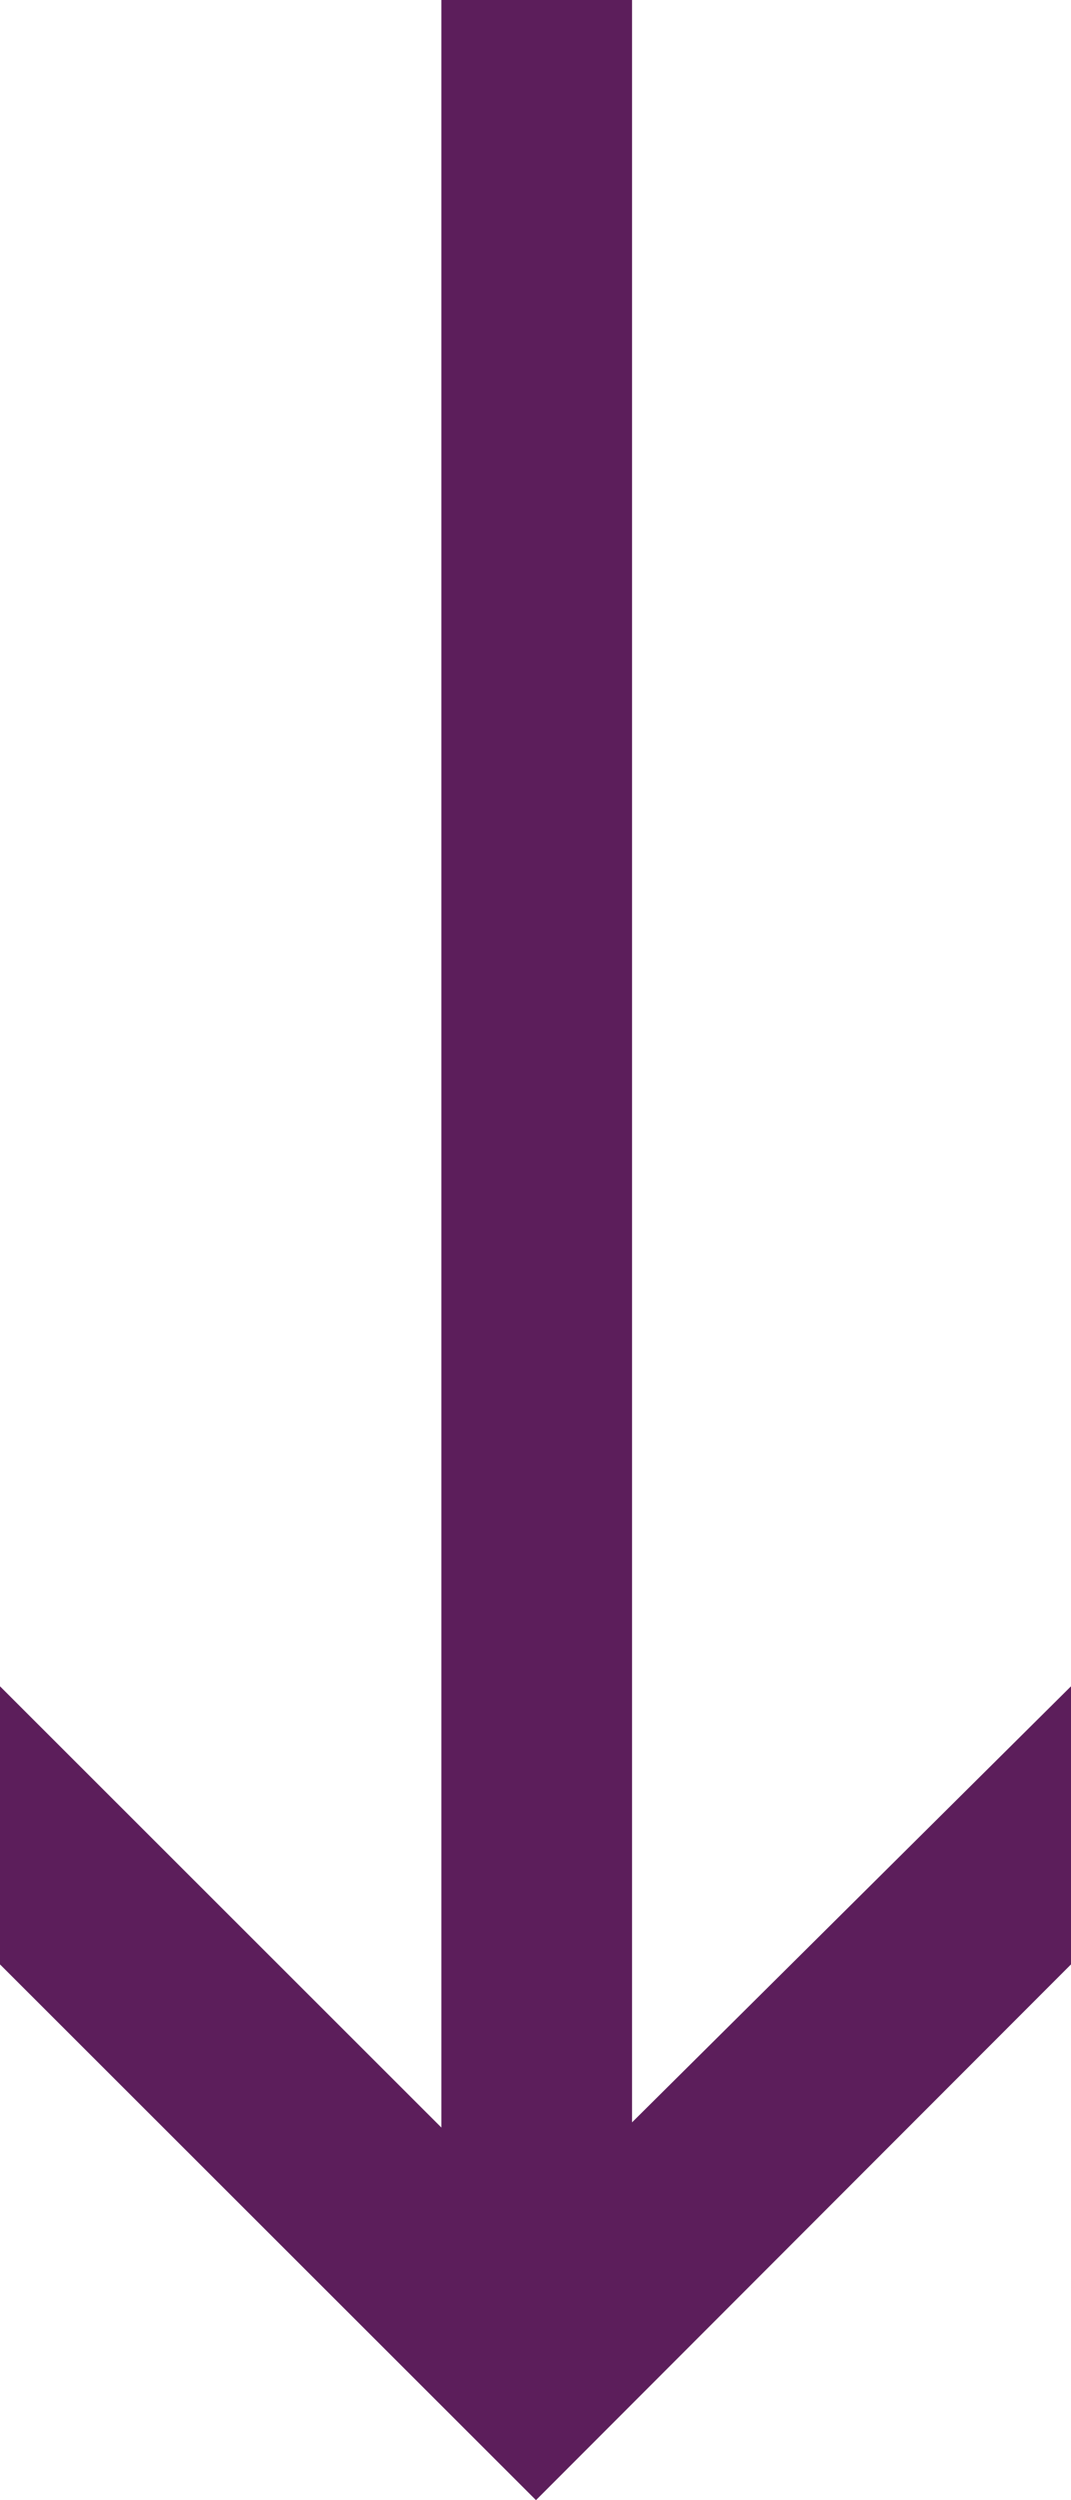 <svg width="66" height="154" xmlns="http://www.w3.org/2000/svg" xmlns:xlink="http://www.w3.org/1999/xlink" xml:space="preserve" overflow="hidden"><defs><clipPath id="clip0"><rect x="1346" y="1628" width="66" height="154"/></clipPath></defs><g clip-path="url(#clip0)" transform="translate(-1346 -1628)"><path d="M1384.95 1628 1373.2 1628 1373.2 1759.05 1346 1731.87 1346 1749 1379.03 1782 1412 1749 1412 1731.87 1384.95 1758.73 1384.95 1628Z" fill="#5c1e5b" fill-rule="evenodd"/></g></svg>